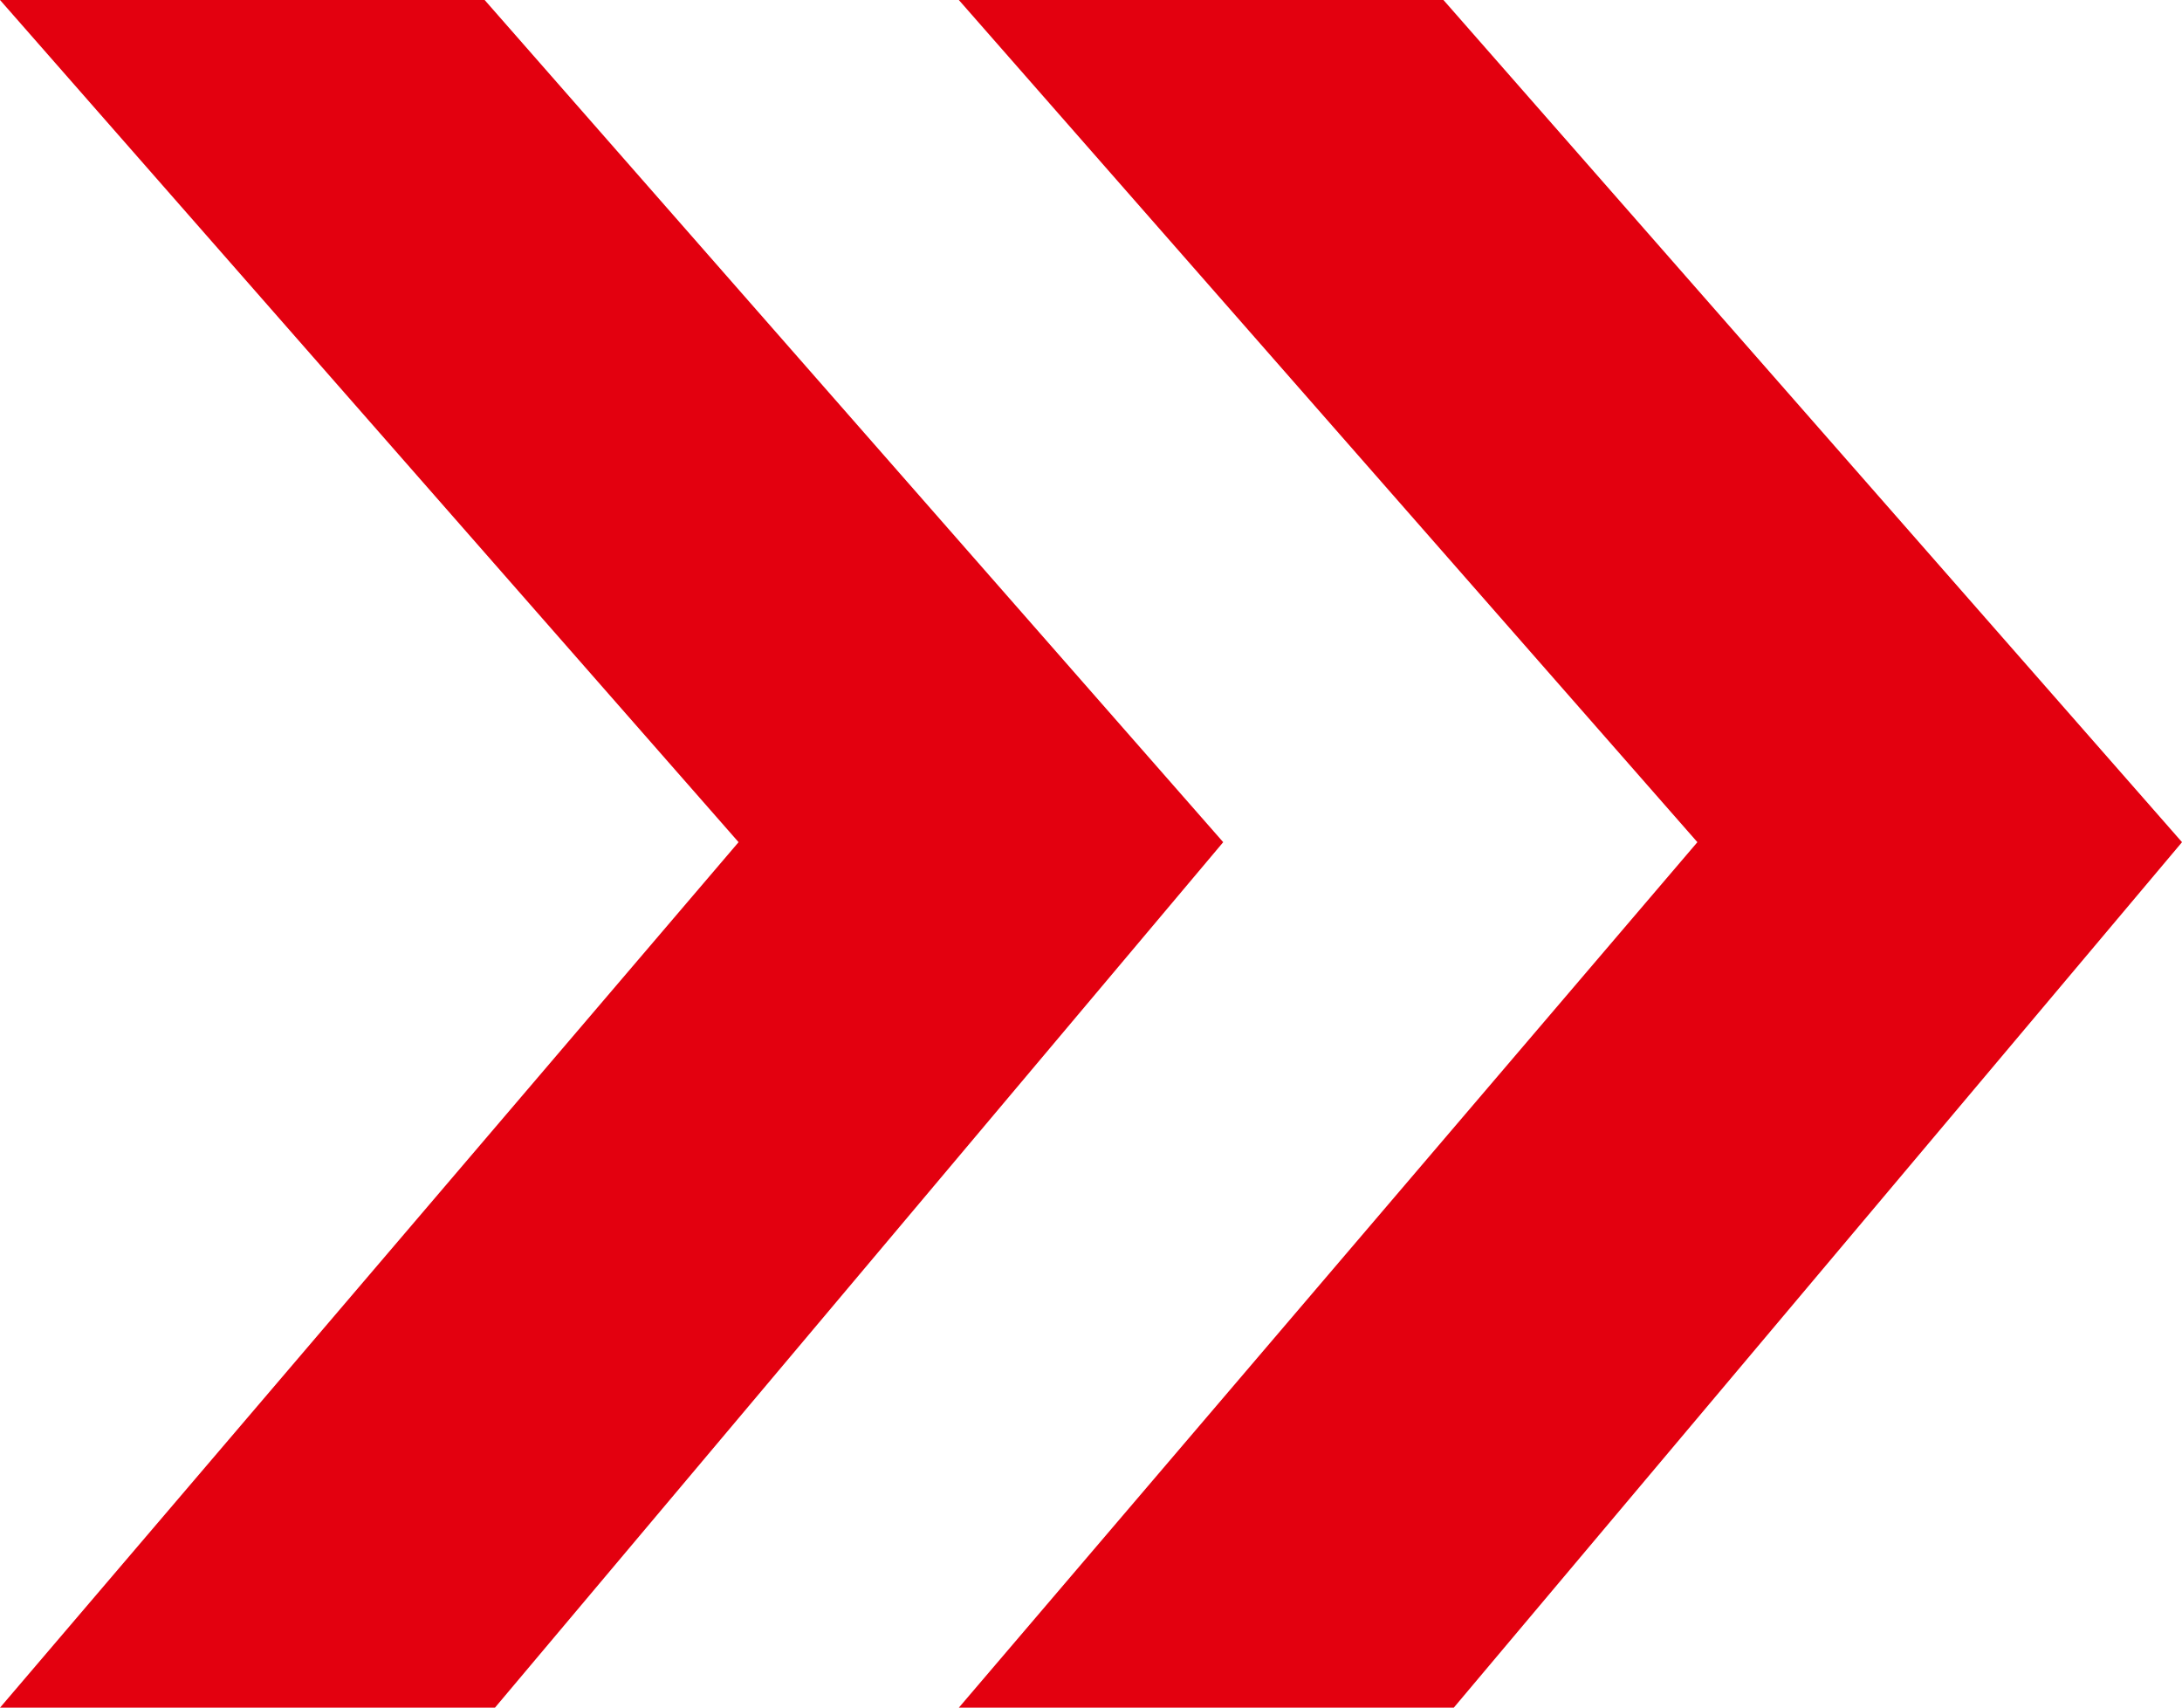 <svg id="Gruppe_2130" data-name="Gruppe 2130" xmlns="http://www.w3.org/2000/svg" width="472.455" height="369.766" viewBox="0 0 472.455 369.766">
  <path id="Pfad_3456" data-name="Pfad 3456" d="M-16811.8-18893.8h104.93l159.918,182.359-157.682,187.406H-16811.8l159.912-187.406Z" transform="translate(16811.805 18893.799)" fill="#e3000f"/>
  <path id="Pfad_3457" data-name="Pfad 3457" d="M-16811.8-18893.8h104.93l159.918,182.359-157.682,187.406H-16811.8l159.912-187.406Z" transform="translate(17019.412 18893.799)" fill="#e3000f"/>
</svg>

